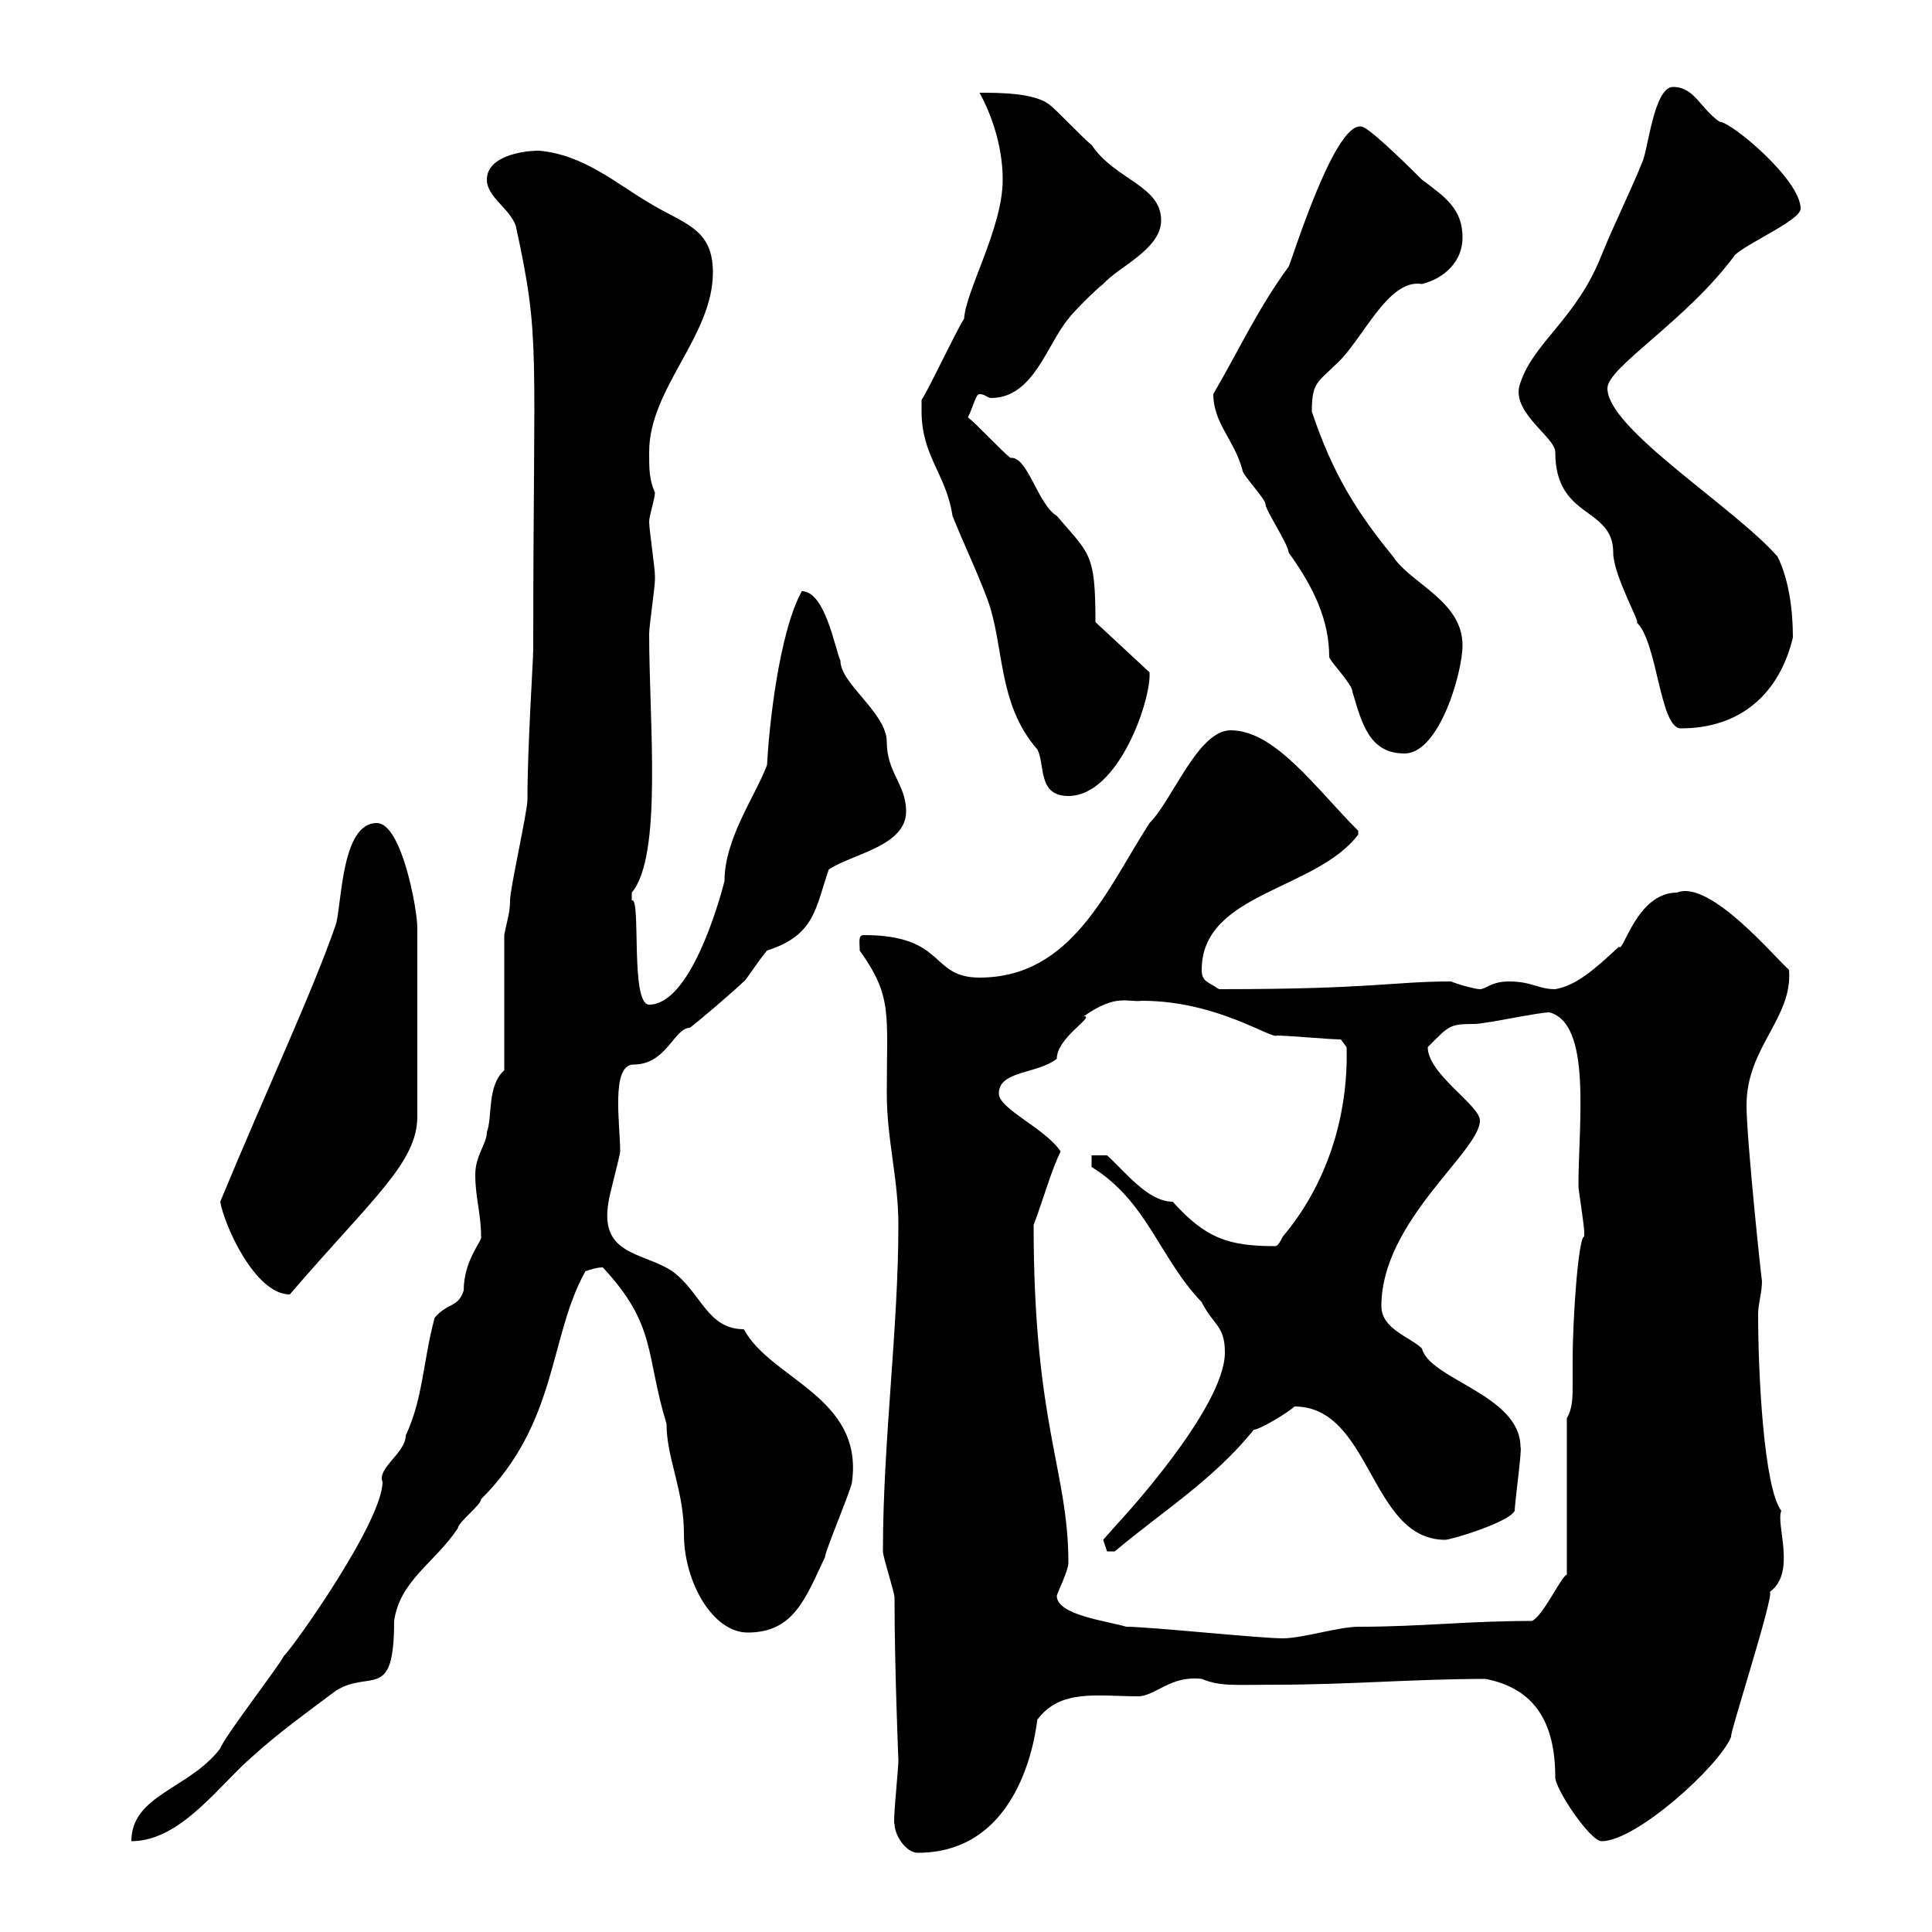 <svg xmlns="http://www.w3.org/2000/svg" xmlns:xlink="http://www.w3.org/1999/xlink" width="300" height="300"><path d="M138.90 283.20C138.90 285 140.70 287.70 142.50 287.70C160.20 287.70 161.10 265.20 161.10 267C164.70 262.20 170.40 263.40 176.70 263.40C179.40 263.40 181.80 260.10 186.60 260.70C189.60 261.90 191.40 261.60 198.30 261.60C209.40 261.60 219.60 260.70 230.70 260.70C238.20 262.20 241.50 267.30 241.50 276C241.50 277.80 246.90 285.90 248.70 285.90C254.10 285.90 267 274.20 268.80 269.70C268.50 269.40 275.70 247.20 274.80 247.20C279 244.20 275.70 236.70 276.60 234.60C273.90 231 273 213.60 273 204C273 202.50 273.60 200.70 273.60 198.90C273.60 199.50 271.20 177 271.20 171.60C271.20 162.60 278.40 158.10 277.80 150.60C275.70 148.80 265.50 136.50 260.40 138.60C254.10 138.60 252 148.20 251.40 147C247.50 150.60 244.80 153 241.50 153.60C238.80 153.60 237.90 152.40 234.30 152.40C231.60 152.40 230.70 153.60 229.80 153.60C229.20 153.60 226.80 153 225.30 152.40C216.30 152.40 213.30 153.60 189.30 153.60C187.50 152.40 186.60 152.40 186.60 150.60C186.60 138.60 204.30 138.30 210.90 129.60C210.90 129.60 210.90 129.60 210.90 129C204.30 122.40 198 113.40 191.10 113.40C186 113.40 182.10 124.20 178.50 127.80C171.90 138 166.50 151.80 152.10 151.80C144.30 151.80 147 145.20 134.10 145.20C133.20 145.20 133.50 146.40 133.50 147.60C138.60 154.80 137.70 157.20 137.70 169.80C137.70 177 139.50 183 139.50 190.20C139.50 206.40 137.10 223.80 137.10 240.90C137.10 241.80 138.90 247.20 138.90 248.10C138.90 258.90 139.50 273.30 139.50 273.30C139.50 274.80 138.60 283.20 138.90 283.20ZM74.70 192C75 192.60 72 195.60 72 200.40C71.10 203.10 69.60 202.20 67.50 204.60C65.70 211.20 65.70 217.20 63 222.90C63 225.60 58.50 228 59.40 230.10C59.40 236.40 45 256.50 44.10 257.10C43.20 258.90 34.80 269.70 34.20 271.50C29.40 277.80 20.40 278.70 20.40 285.90C28.20 285.90 34.20 276.90 39.60 272.40C43.20 269.10 48.60 265.20 52.20 262.50C57.60 259.20 61.20 264.30 61.20 251.70C62.10 245.40 67.50 242.70 71.10 237.30C71.10 236.40 74.70 233.70 74.70 232.80C86.70 220.80 85.20 207.60 90.90 197.40C91.80 197.10 92.70 196.80 93.60 196.80C102 205.80 100.20 210.30 103.50 221.10C103.50 226.50 106.20 231.30 106.20 238.20C106.20 245.70 110.70 253.50 116.10 253.50C123.30 253.50 125.10 248.10 128.10 241.80C128.10 240.90 132.30 231 132.30 230.10C134.10 216.90 119.70 214.20 115.50 206.40C109.80 206.40 108.90 200.70 104.40 197.40C99.90 194.40 93 195 94.50 186.60C94.50 186 96.30 179.40 96.30 178.80C96.30 174.60 94.80 165.30 98.40 165.30C103.50 165.30 104.70 159.60 107.10 159.60C108 159 114.30 153.60 115.50 152.40C115.50 152.70 117.60 149.40 119.10 147.60C126.60 145.20 126.60 141 128.70 135C132.30 132.60 140.70 131.40 140.70 126C140.70 121.80 137.70 120 137.70 115.20C137.70 110.70 130.50 106.20 130.50 102.60C129.60 100.50 128.10 91.80 124.50 91.80C120.90 98.40 119.40 113.10 119.10 118.80C117.30 123.60 112.50 130.20 112.50 136.80C111.60 140.40 107.10 156 100.80 156C97.80 156 99.60 139.20 98.10 139.80C98.10 139.80 98.10 139.80 98.10 138.60C102.90 132.90 100.80 112.20 100.80 98.40C100.80 97.20 101.70 91.20 101.70 90C101.70 90 101.70 90 101.70 89.40C101.70 88.20 100.80 82.20 100.80 81C100.80 80.10 101.70 77.40 101.70 76.50C100.80 74.40 100.80 72.90 100.80 70.20C100.80 60.30 110.70 52.20 110.70 42.30C110.70 35.40 106.20 34.80 100.80 31.50C95.70 28.50 90.60 24 83.70 23.40C81 23.40 75.60 24.30 75.60 27.90C75.60 30.60 79.20 32.40 80.10 35.10C84 53.10 82.80 53.10 82.80 100.80C82.80 102.60 81.90 115.80 81.90 124.20C81.90 126 79.20 138 79.20 139.80C79.20 141.90 78.60 143.40 78.30 145.20L78.30 166.20C75.60 168.60 76.50 173.40 75.60 175.80C75.60 177.60 73.80 179.40 73.80 182.40C73.80 186 74.70 188.40 74.70 192ZM174.90 252.60C171.90 251.70 164.10 250.80 164.10 247.80C164.10 247.50 165.90 243.90 165.90 242.70C165.90 228.30 160.50 221.40 160.50 190.20C162 186.30 163.20 181.80 164.70 178.80C162.30 175.20 155.10 172.20 155.10 169.80C155.10 166.20 161.10 166.80 164.10 164.40C164.10 161.10 170.10 157.80 168.30 157.80C173.40 154.20 175.20 155.70 177.30 155.40C189 155.40 197.40 161.40 198.30 160.80C200.10 160.80 206.40 161.40 208.20 161.40L209.10 162.60C209.40 173.70 205.80 184.20 199.20 192C198.60 193.20 198.30 193.50 198 193.50C190.80 193.50 187.20 192.30 182.10 186.60C178.20 186.60 174.60 181.80 171.90 179.40L169.50 179.40L169.50 181.20C178.20 186.60 180 195.30 186.60 202.20C188.40 205.80 190.20 205.80 190.20 210C190.20 218.70 173.70 236.40 173.70 236.40C173.70 236.40 171.30 239.10 171.30 239.10C171.30 239.10 171.90 240.90 171.90 240.90L173.10 240.90C180.60 234.60 188.40 229.80 194.70 222C195.60 222 200.10 219.30 201 218.40C213 218.40 212.70 239.10 224.40 239.10C225.30 239.10 234.30 236.40 235.20 234.60C235.20 233.40 236.40 224.70 236.10 224.70C236.10 216.60 222 214.20 220.80 209.40C219 207.60 214.50 206.40 214.50 202.80C214.50 189.60 229.80 178.80 229.80 174C229.80 171.60 221.70 166.80 221.70 162.60C225 159.30 225 159 228.90 159C230.70 159 238.80 157.20 240.60 157.20C247.20 159 245.10 174.30 245.10 184.20C245.10 184.80 246 190.20 246 191.40C246 191.40 246 191.40 246 192C245.10 192 244.20 204.60 244.20 211.20C244.20 212.10 244.20 213.60 244.20 215.10C244.20 216.90 244.20 218.70 243.30 220.20L243.30 244.50C242.40 244.80 239.70 250.80 237.90 251.70C227.70 251.70 220.80 252.60 210.90 252.60C207.90 252.60 202.20 254.40 199.20 254.40C195.60 254.40 178.50 252.60 174.90 252.60ZM34.20 186.60C34.80 190.20 39.60 201 45 201C57.60 186.30 64.80 180.60 64.80 173.40L64.80 144C64.80 141.30 62.40 127.80 58.50 127.80C53.10 127.80 53.10 139.80 52.20 143.40C48.60 153.90 41.40 169.20 34.20 186.60ZM143.10 63.90C143.10 70.80 147 73.80 147.90 80.10C149.70 84.60 151.50 88.20 153.30 93C156 100.20 154.80 109.20 161.10 116.40C162.30 118.80 161.10 123.60 165.90 123.60C173.70 123.60 178.80 108.60 178.50 104.40L170.10 96.60C170.10 85.80 169.20 86.10 164.10 80.10C161.10 78.30 159.60 70.80 156.90 71.10C155.70 70.20 151.50 65.70 150.30 64.80C151.20 63 151.50 61.20 152.10 61.20C153 61.20 153.30 61.80 153.90 61.80C160.50 61.80 162.60 53.40 165.90 49.50C166.50 48.60 170.10 45 171.30 44.10C173.70 41.40 180.30 38.70 180.30 34.20C180.30 28.80 173.10 27.90 169.50 22.50C168.30 21.60 164.10 17.10 162.90 16.20C160.50 14.40 155.10 14.40 152.10 14.40C153.60 17.10 155.70 22.20 155.70 27.90C155.70 35.40 150 45 149.70 49.50C148.50 51.30 144.30 60.30 143.10 62.10C143.10 62.10 143.10 63.90 143.10 63.90ZM188.40 61.20C188.40 65.70 191.70 68.40 192.90 72.90C192.90 73.80 196.50 77.40 196.50 78.30C196.50 79.20 200.10 84.60 200.10 85.80C204 91.20 206.40 96.30 206.40 102C206.40 102.60 210 106.20 210 107.40C211.50 112.50 212.70 117 218.10 117C223.50 117 227.10 104.40 227.10 100.20C227.10 93.30 219 90.60 216.30 86.40C210.90 79.80 207 73.80 203.70 63.90C203.70 59.40 204.60 59.40 207.30 56.70C211.50 53.10 215.40 43.20 220.80 44.10C224.40 43.20 227.10 40.50 227.10 36.90C227.10 32.40 224.40 30.60 220.80 27.90C219.90 27 213.60 20.70 211.80 19.80C207.60 17.40 200.40 41.10 200.10 41.40C195.30 48 192.90 53.40 188.40 61.20ZM236.10 59.40C234.30 63.90 241.50 67.80 241.50 70.20C241.50 80.70 250.50 78.60 250.50 85.80C250.50 89.40 255 97.20 254.10 96.60C257.40 99.60 257.70 113.10 261 113.10C270.30 113.10 276.30 107.70 278.40 99C278.40 94.80 277.80 90 276 86.40C269.10 78.60 249.60 66.60 249.60 60.30C249.60 57 261.90 49.80 269.40 39.60C271.20 37.80 279.60 34.20 279.60 32.40C279.60 27.90 268.80 18.90 267 18.90C264 16.80 263.10 13.50 259.80 13.50C256.80 13.50 255.90 23.40 255 25.20C253.20 29.70 250.50 35.10 248.70 39.60C244.80 49.50 238.20 53.10 236.10 59.40Z"/></svg>